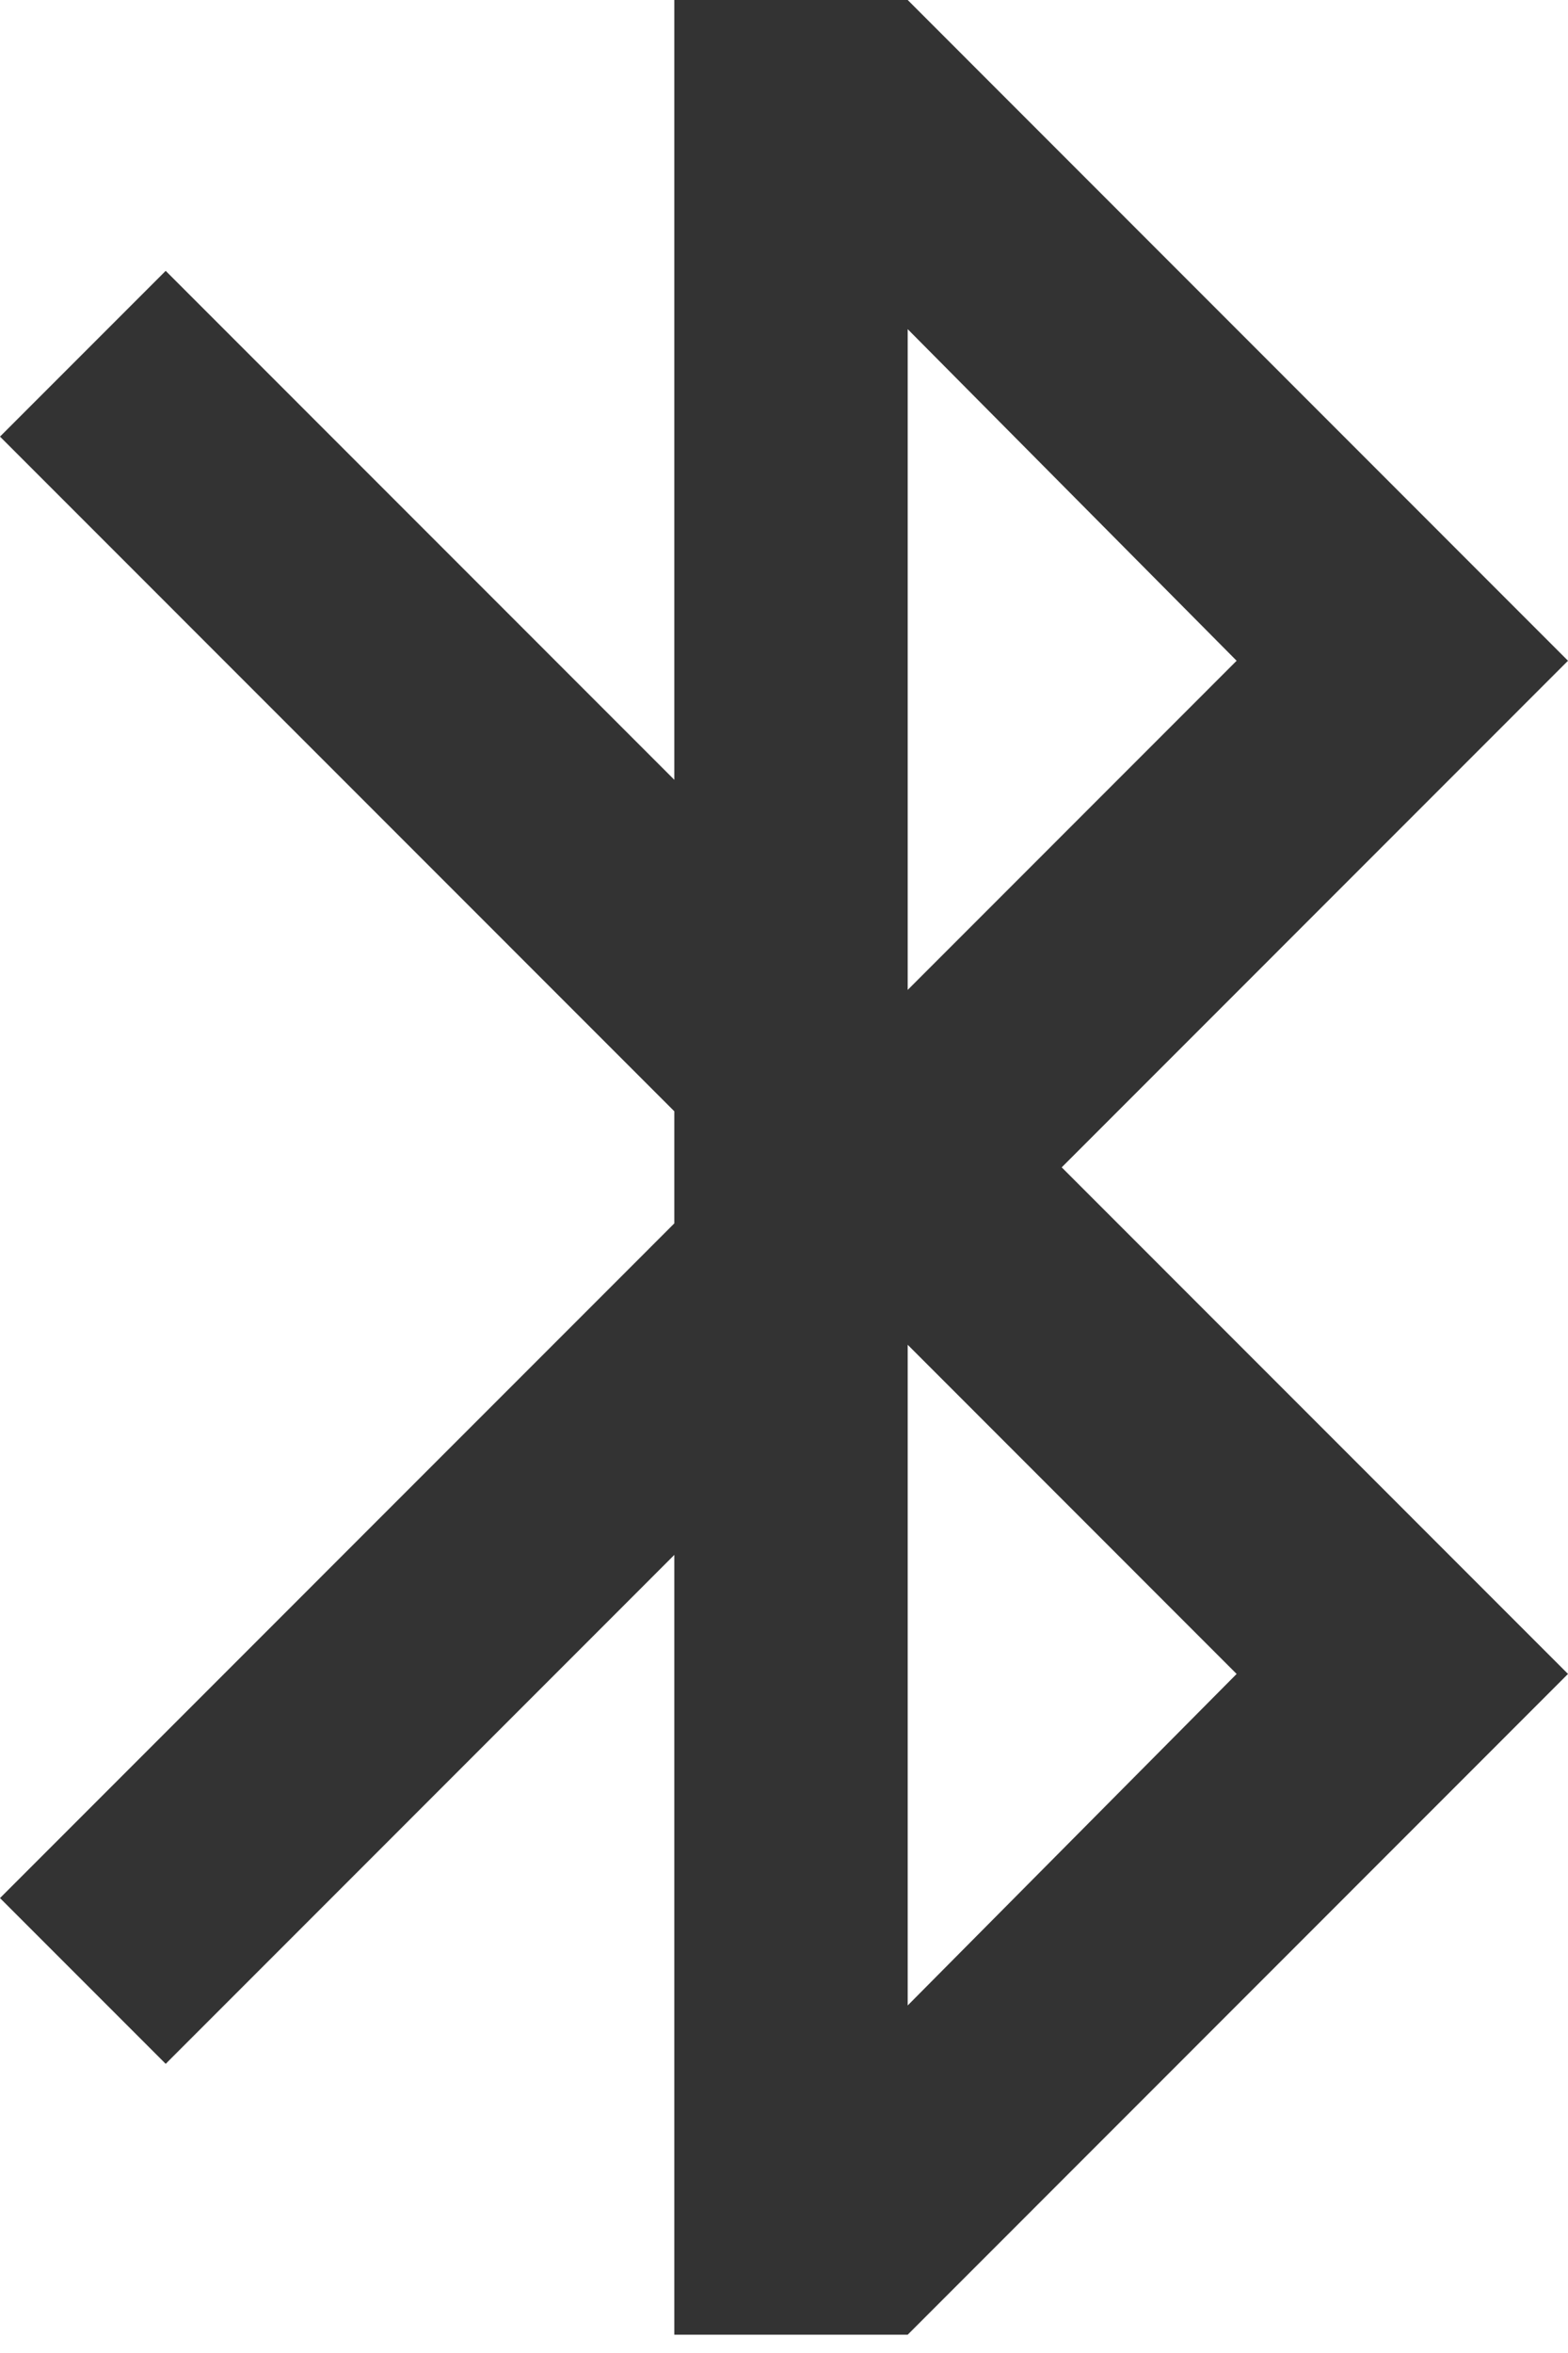 <svg width="18" height="27" viewBox="0 0 18 27" fill="none" xmlns="http://www.w3.org/2000/svg">
<path d="M12.188 13.395L18 19.208L10.42 26.79H7.741V17.842L1.902 23.682L0 21.78L7.741 14.038V12.752L0 5.01L1.902 3.108L7.741 8.948V-9.5808e-06H10.42L18 7.582L12.188 13.395ZM10.42 15.431V23.012L14.196 19.208L10.42 15.431ZM10.42 11.359L14.196 7.582L10.42 3.777V11.359Z" fill="#333333"/>
</svg>

